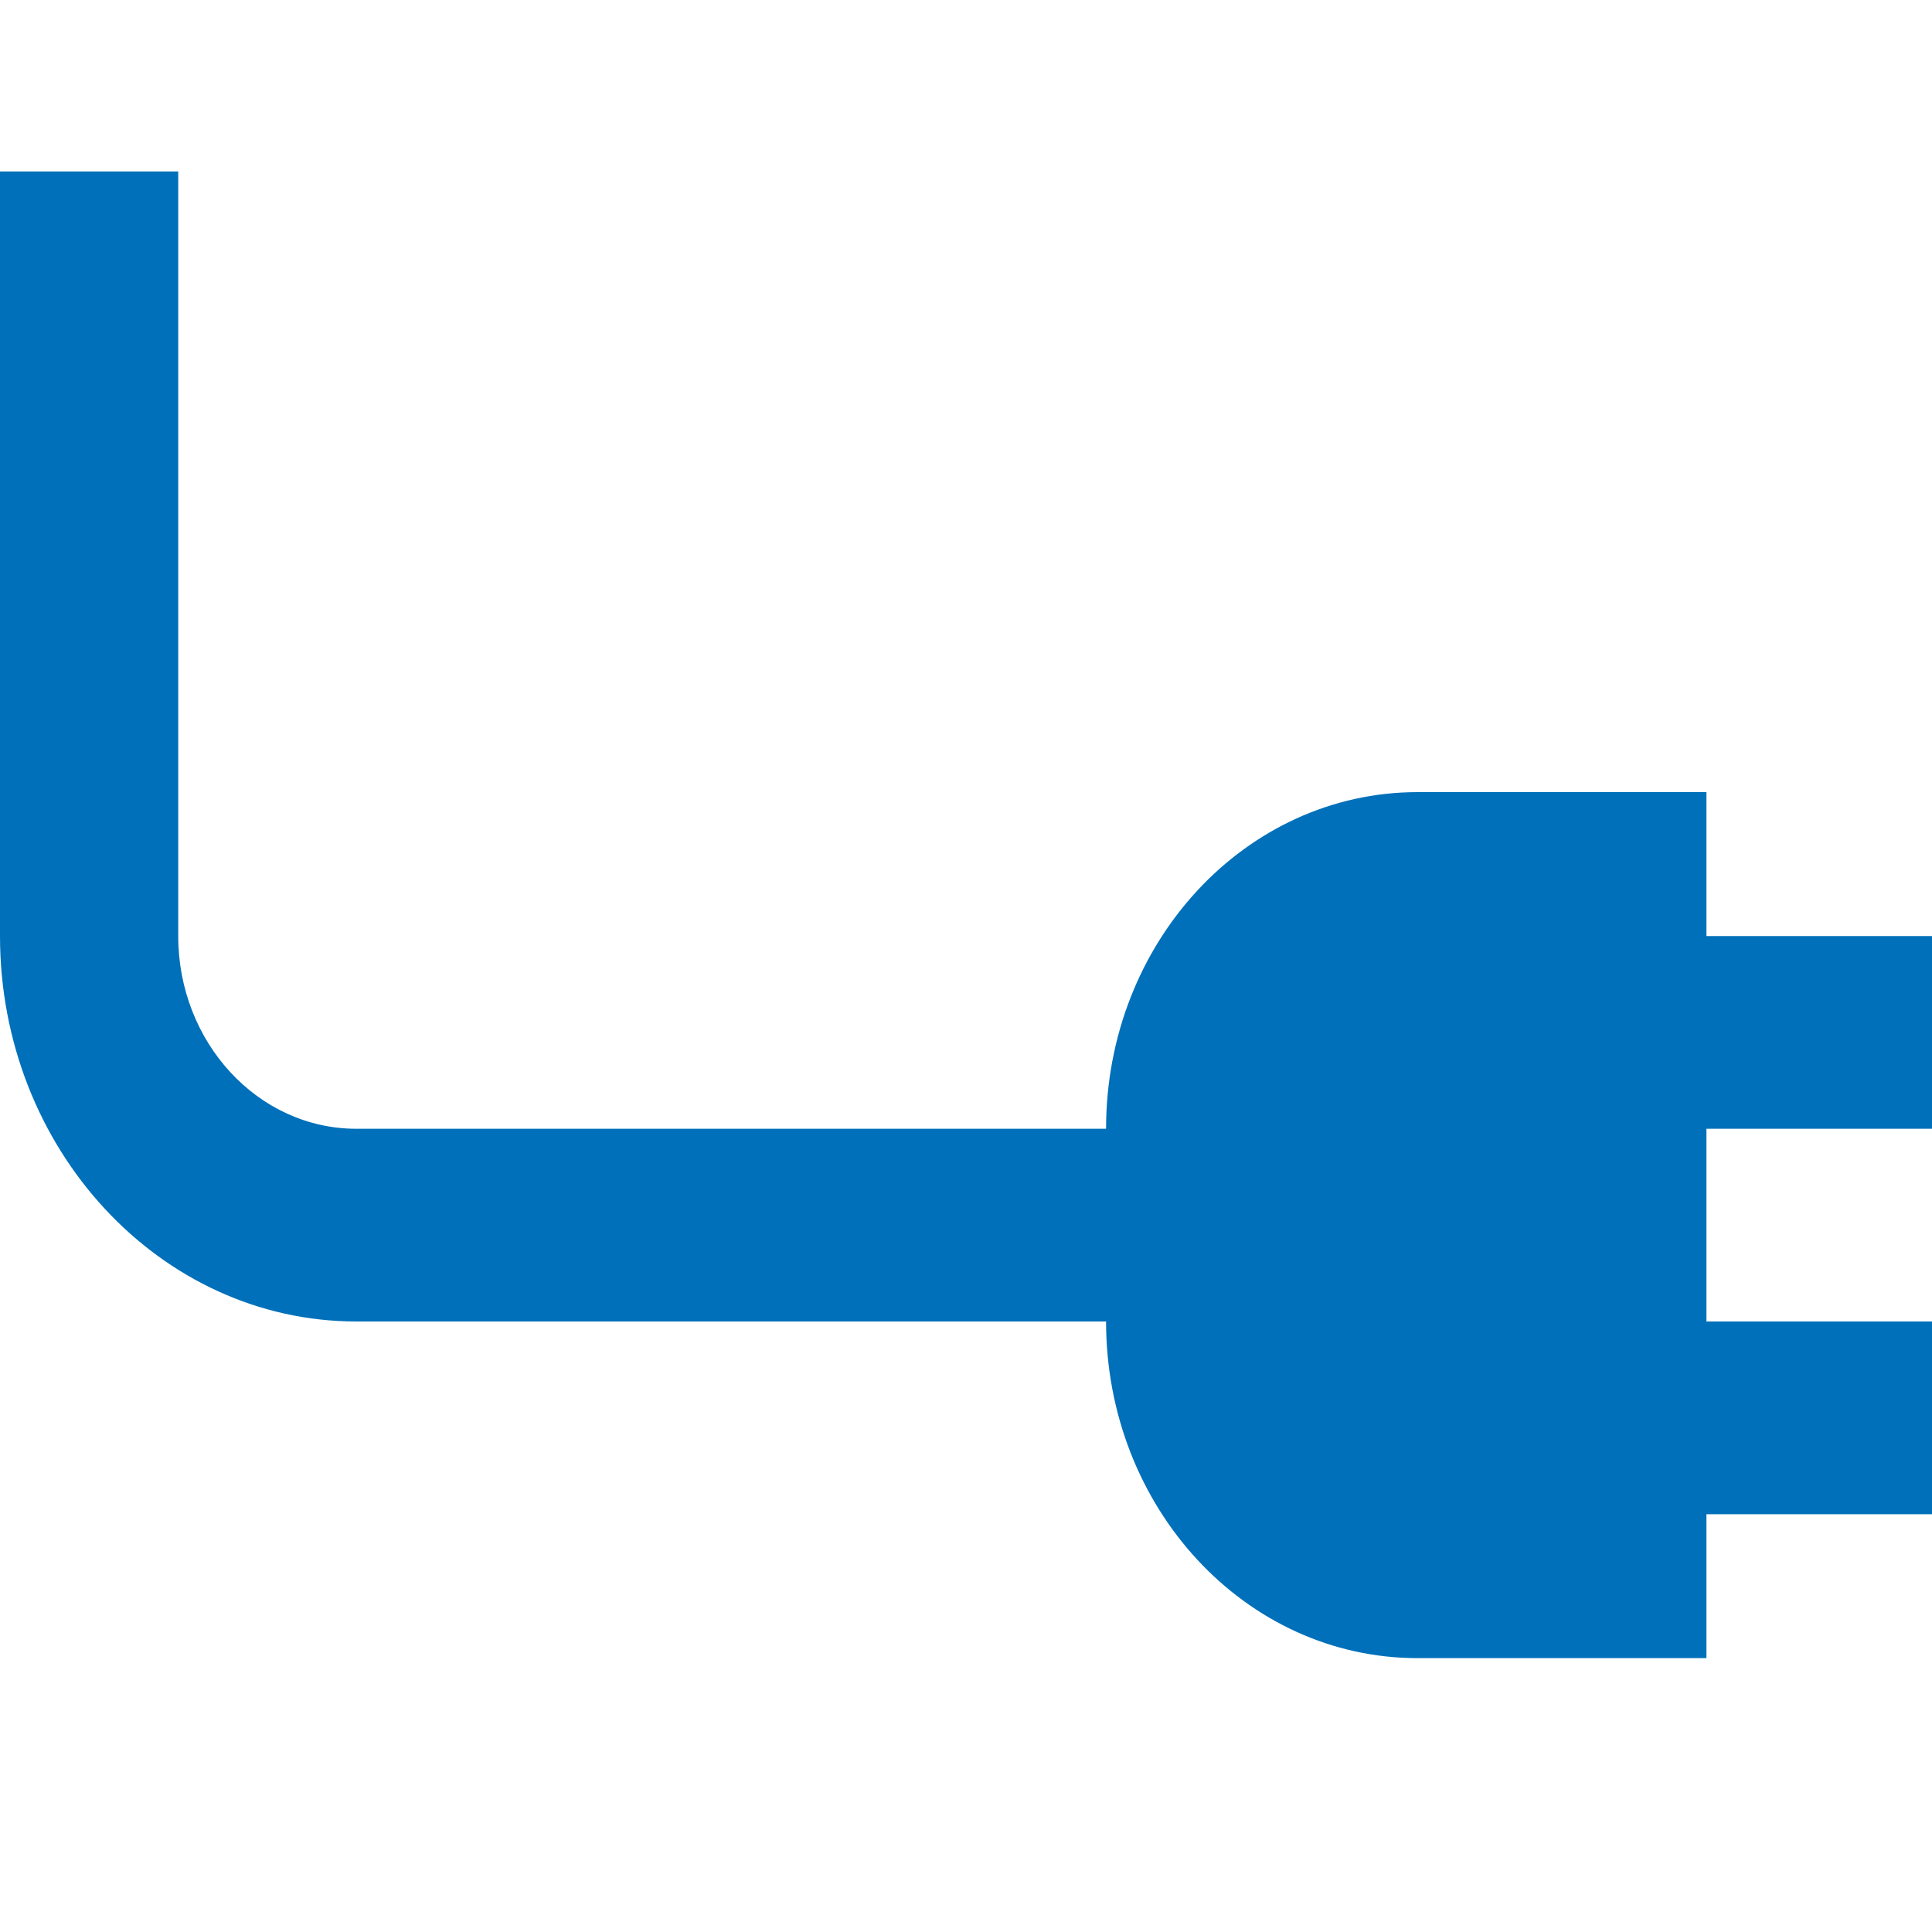 <?xml version="1.0" encoding="UTF-8"?>
<!-- Generator: Adobe Illustrator 27.0.0, SVG Export Plug-In . SVG Version: 6.00 Build 0)  -->
<svg version="1.1" id="Layer_1" xmlns="http://www.w3.org/2000/svg" xmlns:xlink="http://www.w3.org/1999/xlink" x="0px" y="0px" viewBox="0 0 400 400" style="enable-background:new 0 0 400 400;" xml:space="preserve">
<style type="text/css">
	.st0{fill:#0070BA;}
</style>
<path class="st0" d="M400,273.6h-46.7v-39.9H400v-39.9h-46.7V164h-59.8c-35.6,0-64.5,31.1-64.5,69.7H73.8  c-20.4,0-36.9-17.9-36.9-39.9V35.5H0v158.3c0,44,33.1,79.8,73.8,79.8H229c0,38.5,28.8,69.7,64.5,69.7h59.8v-29.8H400V273.6z"/>
<path class="st0" d="M-140.1,213.8v-15.9c0-6.9-5.6-12.5-12.5-12.5s-12.5,5.6-12.5,12.5v15.9h-25v-15.9c0-6.9-5.6-12.5-12.5-12.5  s-12.5,5.6-12.5,12.5v15.9h-18.7v40.5c0,24.1,19.5,43.7,43.7,43.7v87.5c0,13.8-11.2,25-25,25h-61V74.4c0-21.5-17.4-38.9-38.9-38.9  h-148.5c-21.5,0-38.9,17.4-38.9,38.9v361.1h224.8h1.5h61c27.6,0,50-22.4,50-50V298c24.1,0,43.7-19.5,43.7-43.7v-40.5H-140.1z   M-463.3,87.7h148v105.9h-148C-463.3,193.6-463.3,87.7-463.3,87.7z M-441.2,323.2l63.9-102.8l-7.4,74.5h47.3l-64.9,101.6l7.3-73.3  H-441.2z"/>
</svg>